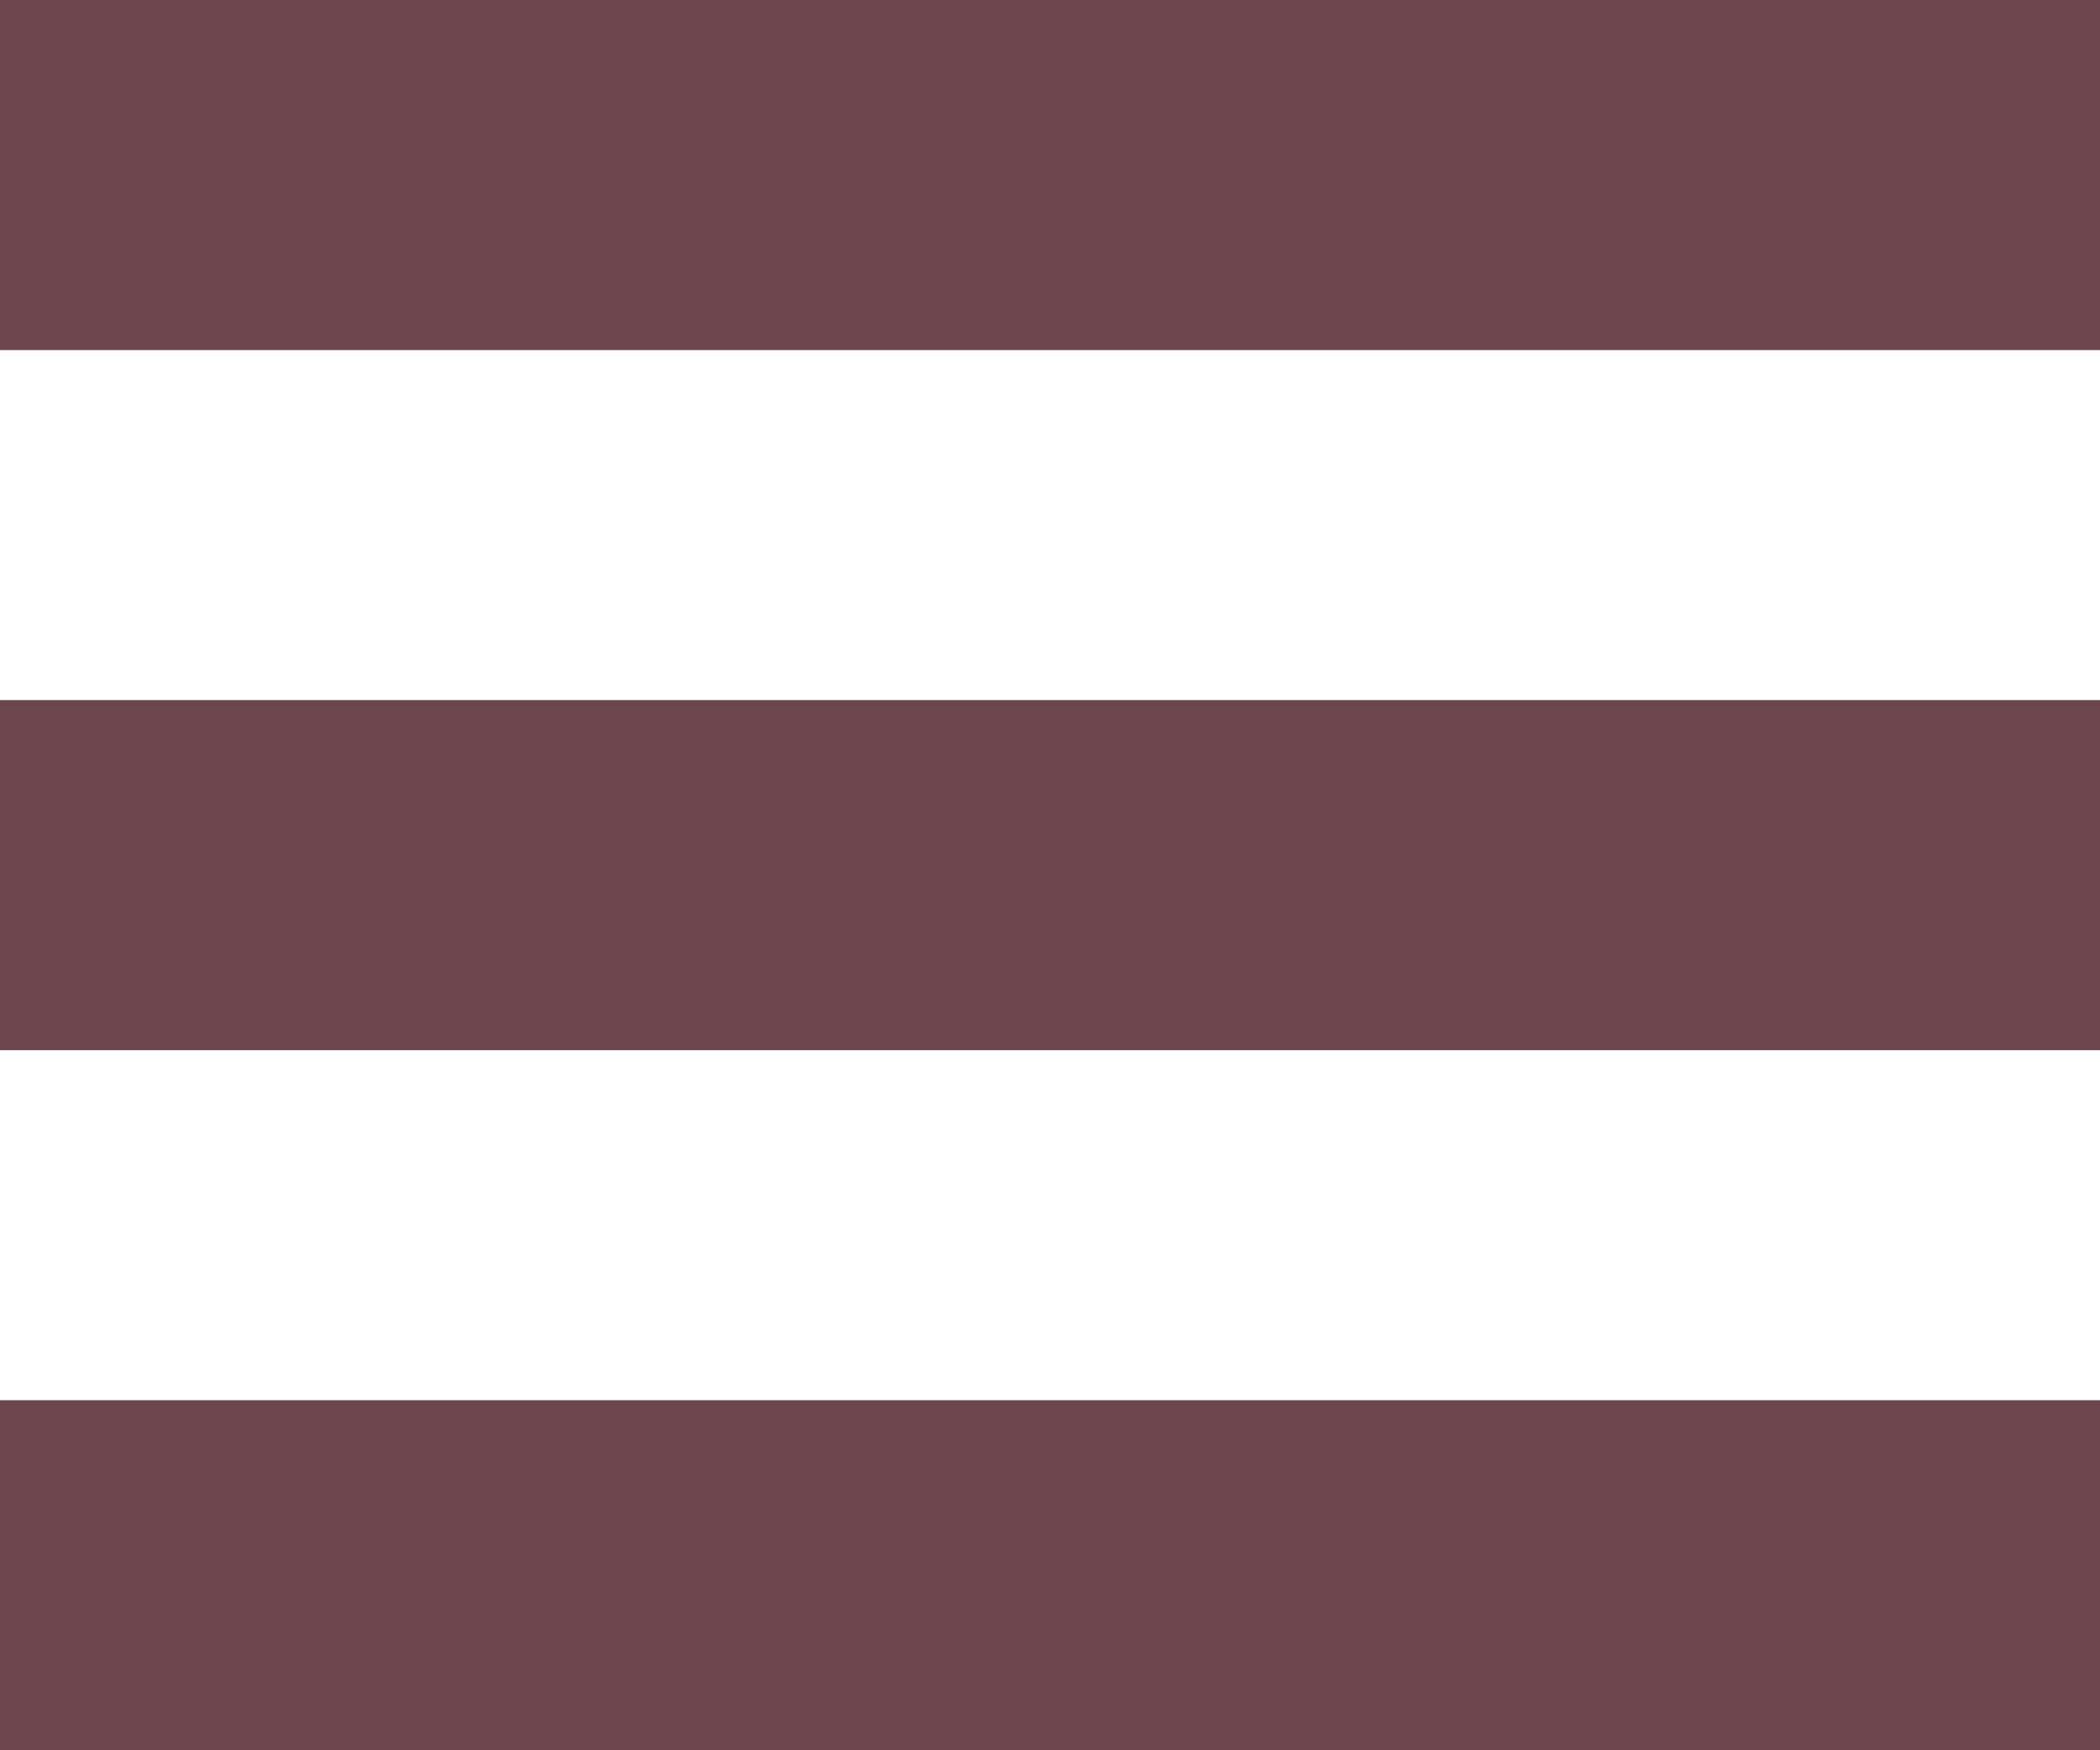 <?xml version="1.0" encoding="UTF-8"?>
<svg id="Layer_1" xmlns="http://www.w3.org/2000/svg" xmlns:xlink="http://www.w3.org/1999/xlink" version="1.1" viewBox="0 0 24 20">
  <!-- Generator: Adobe Illustrator 29.2.1, SVG Export Plug-In . SVG Version: 2.1.0 Build 116)  -->
  <defs>
    <style>
      .st0 {
        fill: #6d454c;
      }
    </style>
  </defs>
  <g id="Symbols">
    <g id="menu-icon">
      <rect id="Rectangle" class="st0" width="24" height="4"/>
      <rect id="Rectangle1" data-name="Rectangle" class="st0" y="8" width="24" height="4"/>
      <rect id="Rectangle2" data-name="Rectangle" class="st0" y="16" width="24" height="4"/>
    </g>
  </g>
</svg>